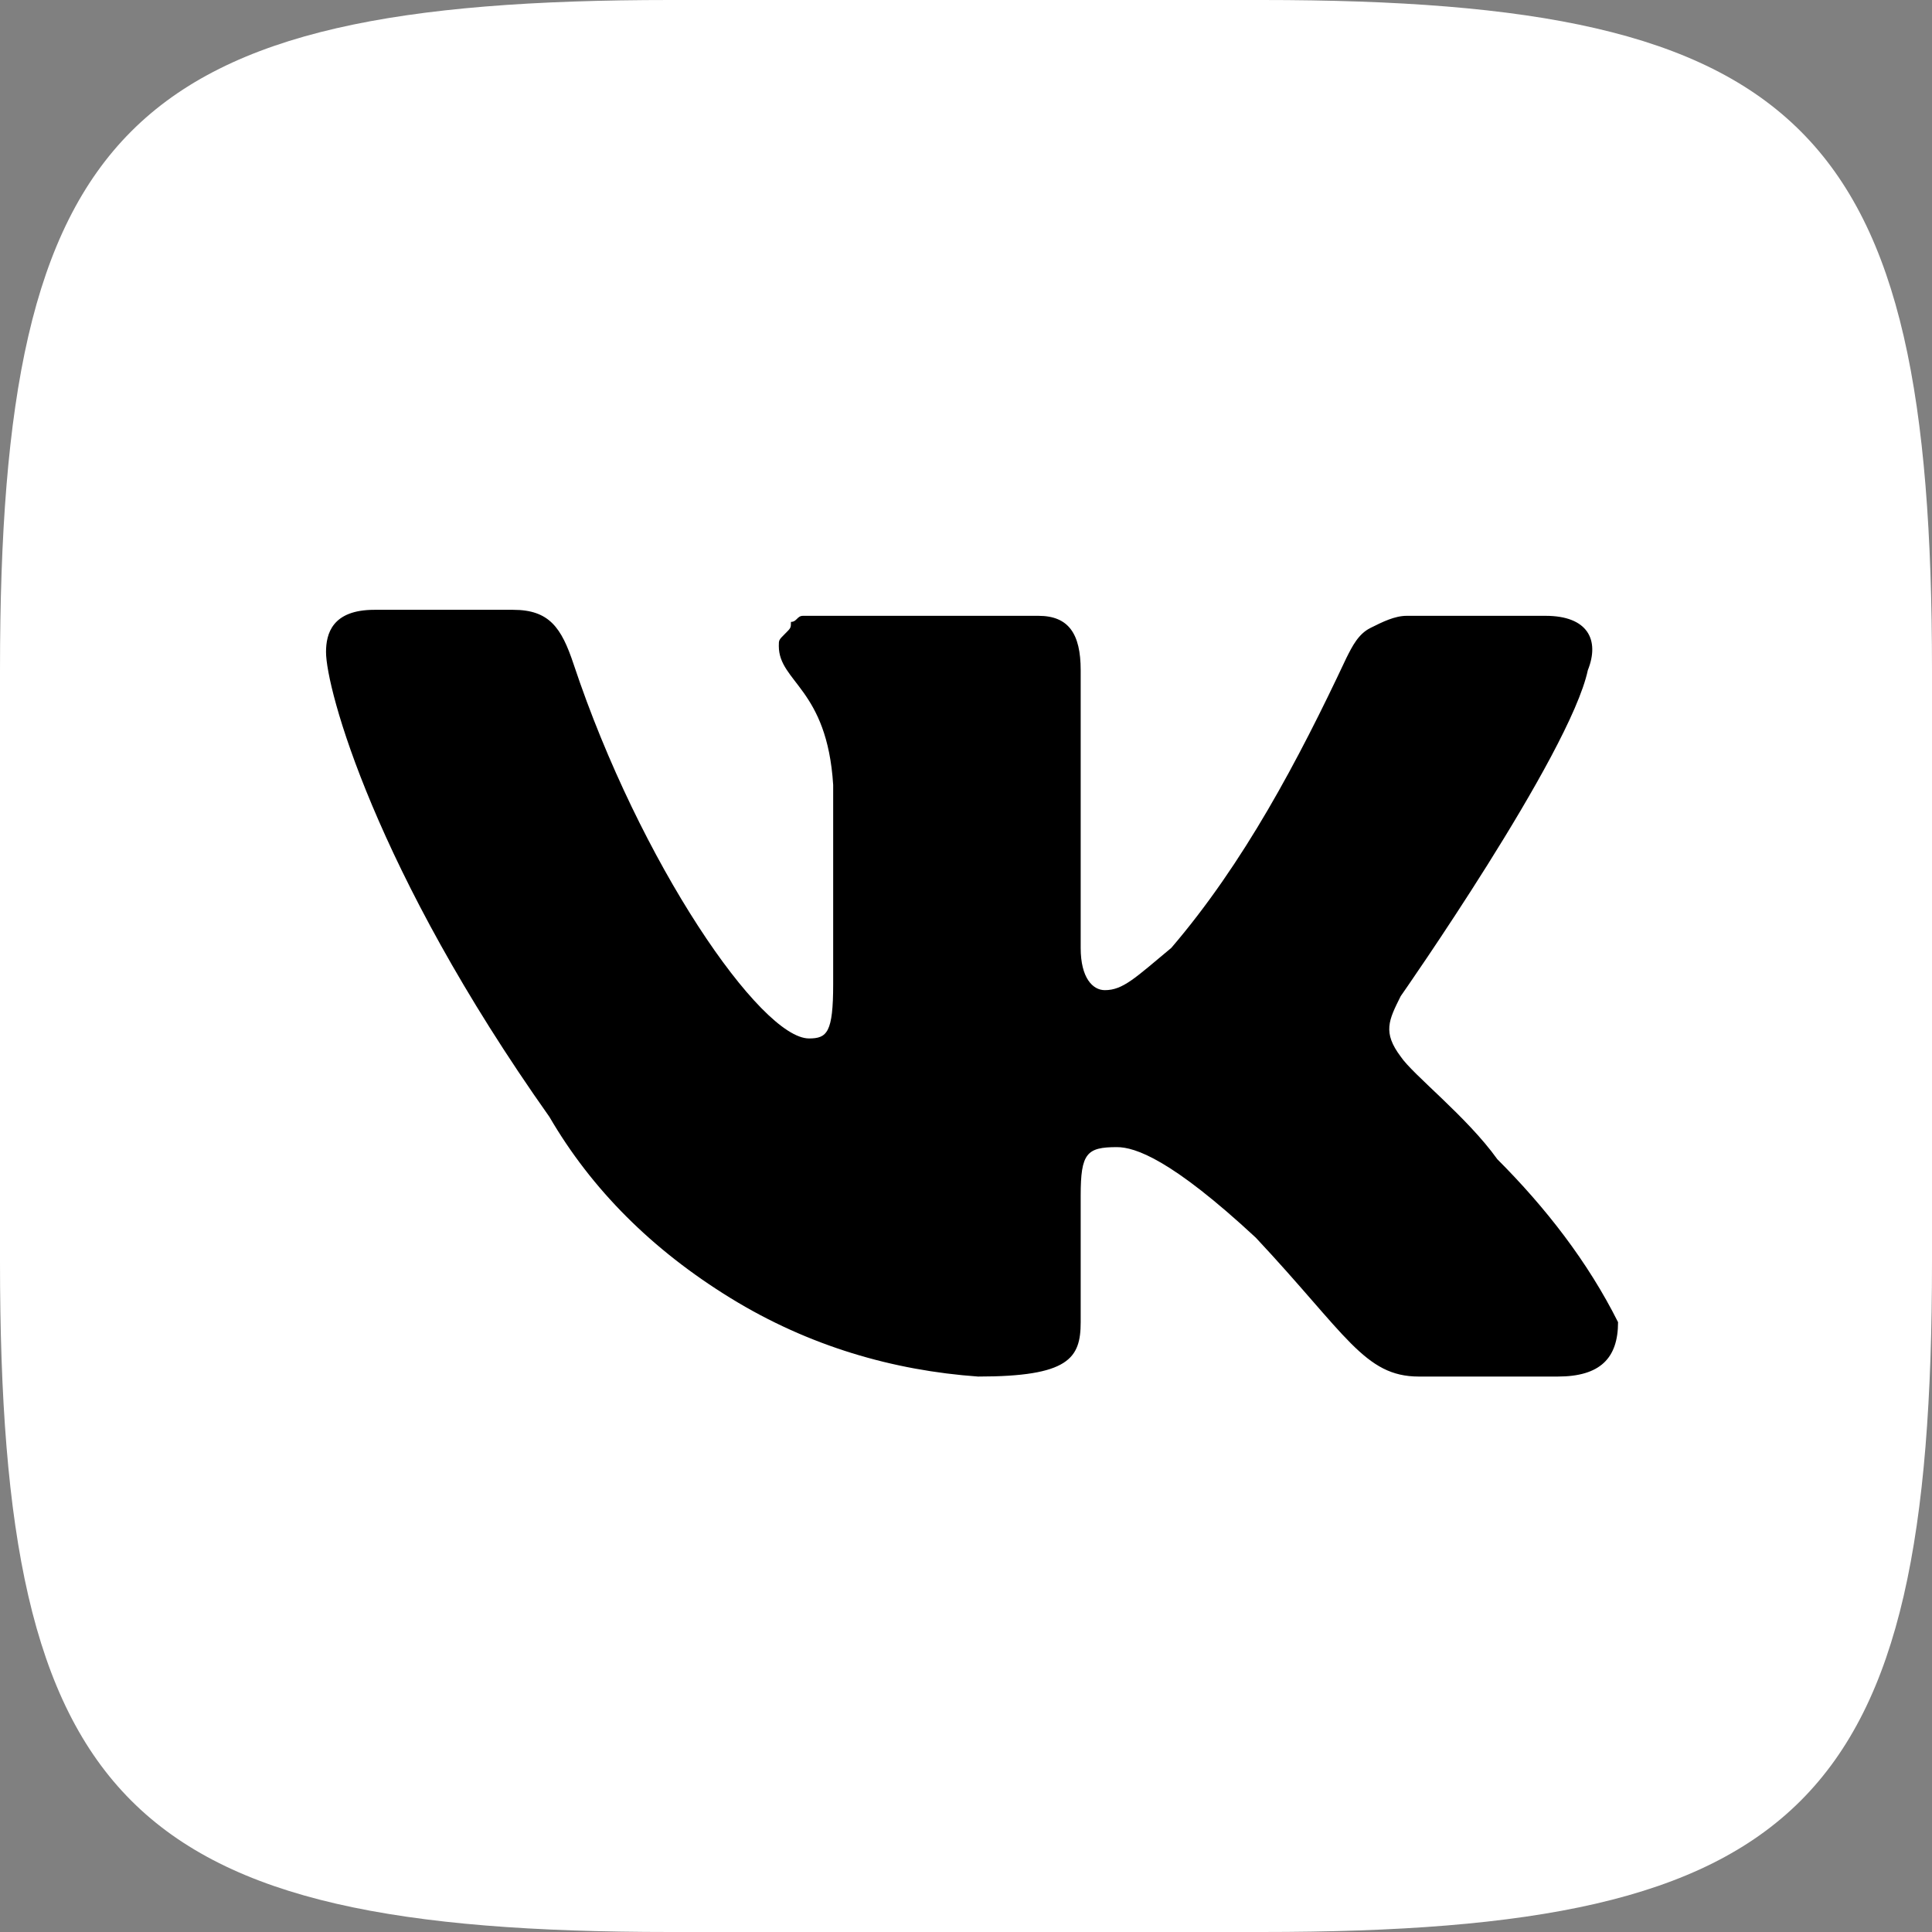 <?xml version="1.0" encoding="UTF-8"?> <svg xmlns="http://www.w3.org/2000/svg" width="36" height="36" viewBox="0 0 36 36" fill="none"><rect x="0" y="0" width="36" height="36" fill="#808080" stroke="none"/> <rect x="4" y="8" width="28" height="21" fill="black"></rect> <path fill-rule="evenodd" clip-rule="evenodd" d="M29.025 25.65H26.438C25.425 25.65 25.087 24.863 23.4 23.062C21.825 21.6 21.15 21.375 20.812 21.375C20.25 21.375 20.137 21.488 20.137 22.275V24.637C20.137 25.312 19.913 25.65 18.225 25.65C16.65 25.538 15.075 25.087 13.613 24.188C12.15 23.288 11.025 22.163 10.238 20.812C6.975 16.2 6.075 12.825 6.075 12.15C6.075 11.812 6.188 11.363 6.975 11.363H9.562C10.238 11.363 10.463 11.7 10.688 12.375C11.925 16.087 14.175 19.35 15.075 19.35C15.412 19.35 15.525 19.238 15.525 18.337V14.625C15.412 12.825 14.512 12.713 14.512 12.037C14.512 11.925 14.512 11.925 14.625 11.812C14.738 11.7 14.738 11.7 14.738 11.588C14.85 11.588 14.85 11.475 14.963 11.475C15.075 11.475 15.075 11.475 15.188 11.475H19.35C19.913 11.475 20.137 11.812 20.137 12.488V17.663C20.137 18.225 20.363 18.45 20.587 18.45C20.925 18.45 21.15 18.225 21.825 17.663C23.175 16.087 24.188 14.175 25.087 12.262C25.2 12.037 25.312 11.812 25.538 11.7C25.762 11.588 25.988 11.475 26.212 11.475H28.8C29.587 11.475 29.812 11.925 29.587 12.488C29.25 14.062 26.1 18.562 26.1 18.562C25.875 19.012 25.762 19.238 26.1 19.688C26.325 20.025 27.337 20.812 27.9 21.6C28.8 22.5 29.587 23.512 30.15 24.637C30.15 25.312 29.812 25.65 29.025 25.65ZM23.512 0H12.488C2.362 0 0 2.362 0 12.488V23.512C0 33.638 2.362 36 12.488 36H23.512C33.638 36 36 33.638 36 23.512V12.488C36 2.362 33.638 0 23.512 0Z" fill="white"></path> </svg> 